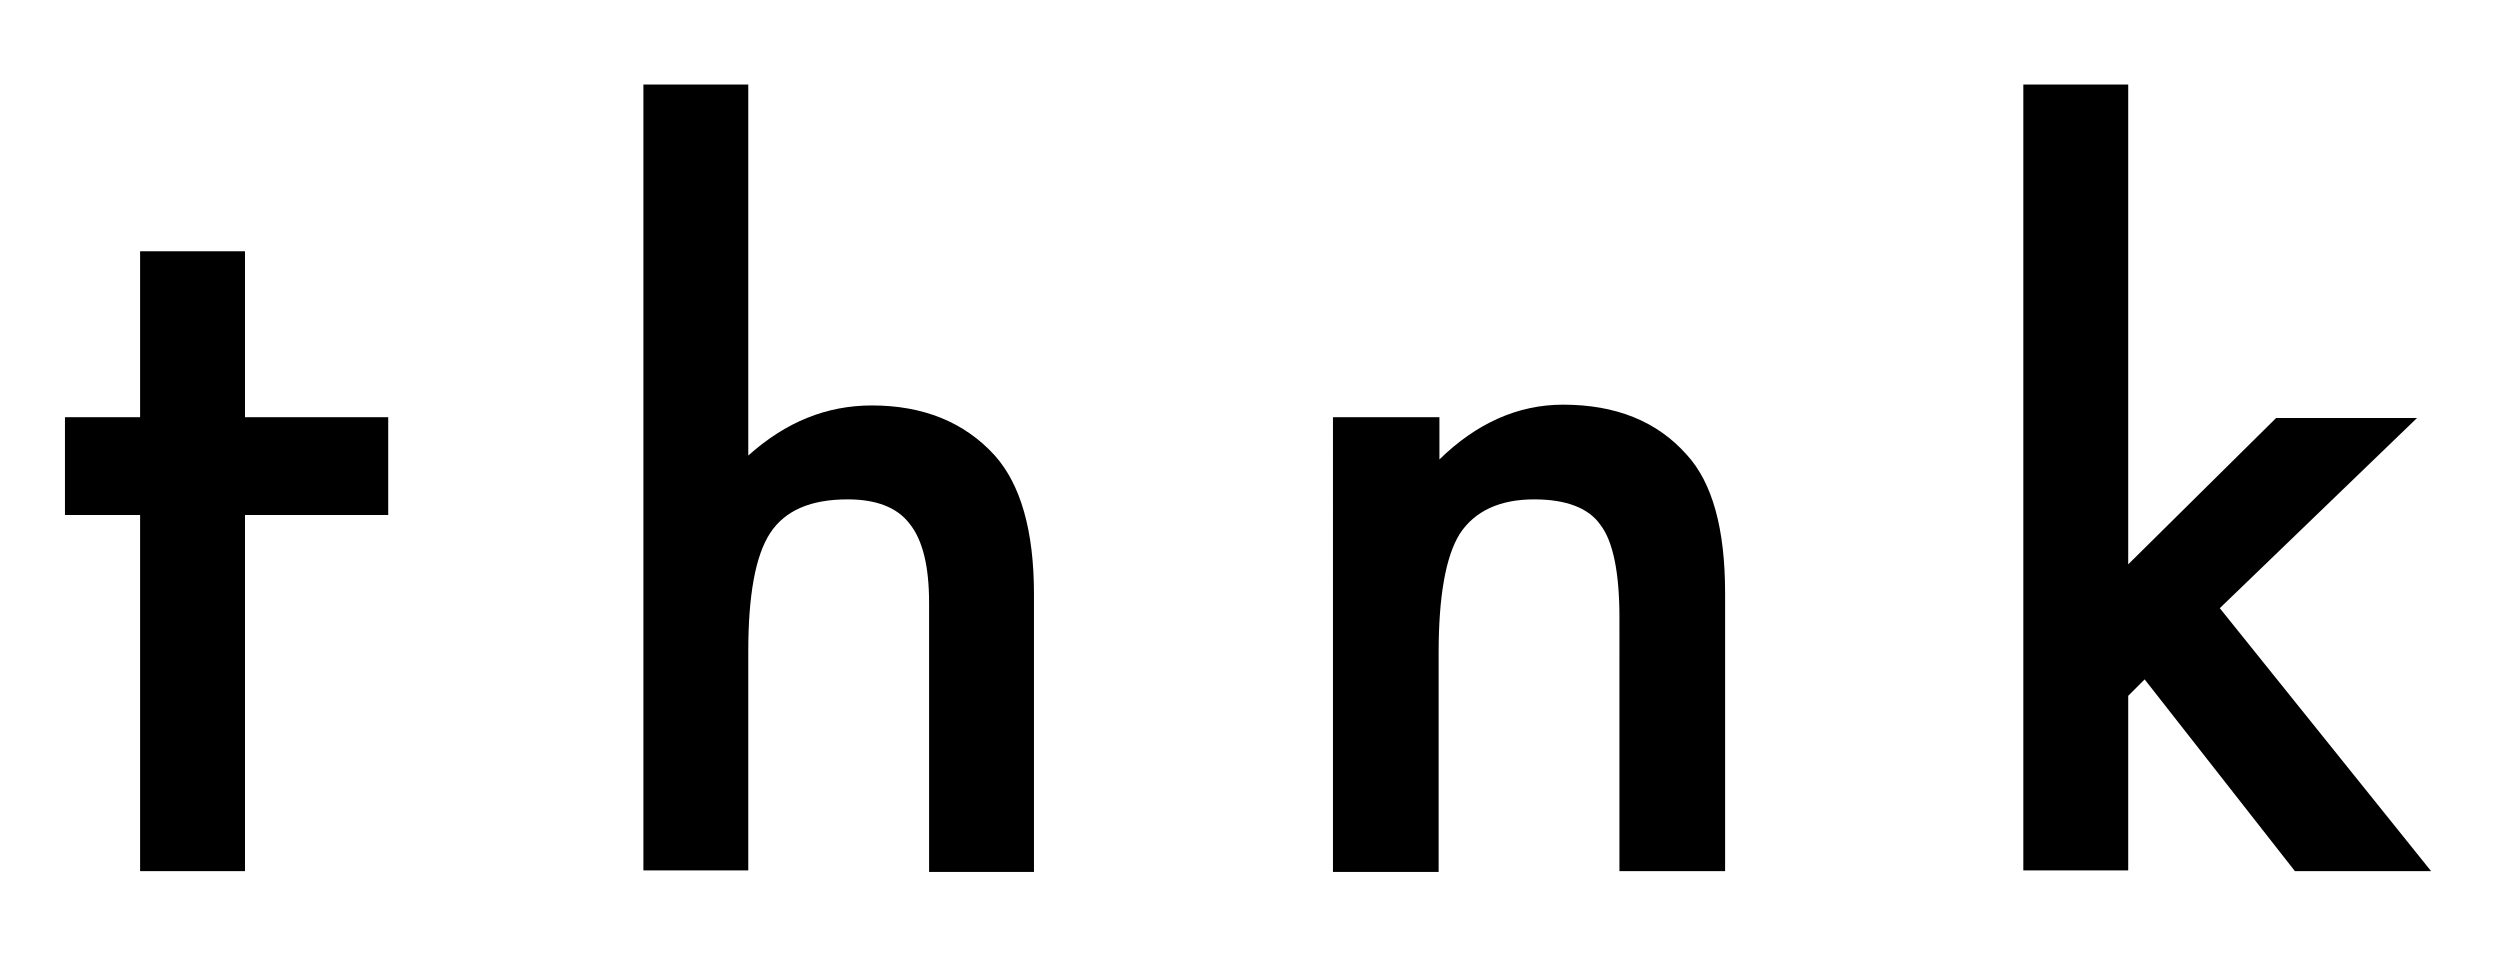 <?xml version="1.0" encoding="utf-8"?>
<!-- Generator: Adobe Illustrator 22.0.1, SVG Export Plug-In . SVG Version: 6.00 Build 0)  -->
<svg version="1.1" id="レイヤー_1" xmlns="http://www.w3.org/2000/svg" xmlns:xlink="http://www.w3.org/1999/xlink" x="0px"
	 y="0px" viewBox="0 0 319.4 123.5" style="enable-background:new 0 0 319.4 123.5;" xml:space="preserve">
<g>
	<path d="M31.3,65.8v45.5H17.9V65.8H8.3V53.3h9.6V32.1h13.4v21.2h18.3v12.5H31.3z"/>
	<path d="M82.2,10.8h13.4v47.4c4.8-4.3,10-6.4,15.8-6.4c6.5,0,11.8,2.1,15.7,6.4c3.3,3.7,5,9.6,5,17.7v35.5h-13.4V77
		c0-4.6-0.8-8-2.5-10.1c-1.6-2.1-4.3-3.1-7.9-3.1c-4.7,0-8,1.4-9.9,4.3c-1.9,2.9-2.8,8-2.8,15.1v28H82.2V10.8z"/>
	<path d="M170.4,53.3h13.5v5.4c4.7-4.6,10-7,15.8-7c6.7,0,12,2.1,15.8,6.4c3.3,3.6,4.9,9.5,4.9,17.7v35.5h-13.5V78.9
		c0-5.7-0.8-9.7-2.4-11.8c-1.5-2.2-4.4-3.3-8.5-3.3c-4.4,0-7.6,1.5-9.5,4.4c-1.8,2.9-2.7,8-2.7,15.2v28h-13.5V53.3z"/>
	<path d="M271.9,10.8v61.3l18.9-18.7h18l-25.2,24.3l27,33.6h-17.4l-19.2-24.5l-2.1,2.1v22.3h-13.4V10.8H271.9z"/>
</g>
</svg>
